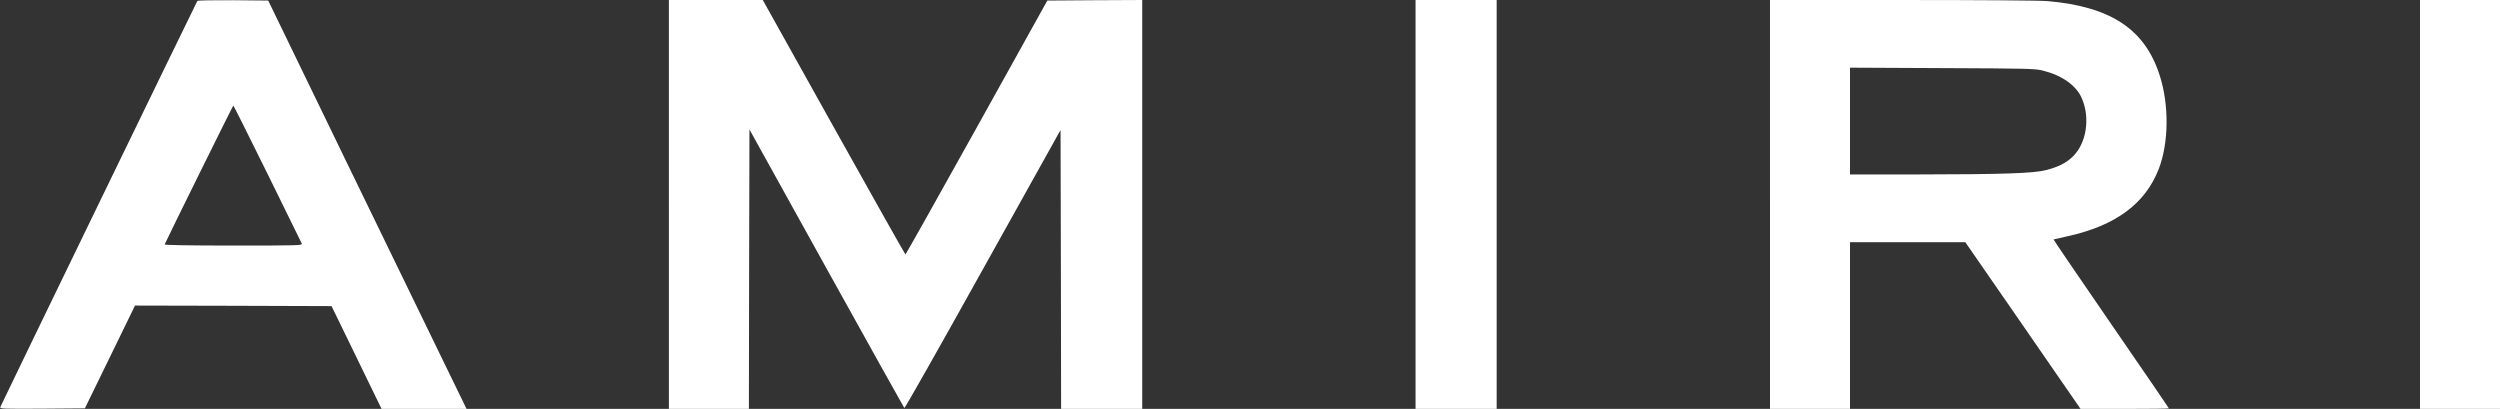 <svg width="100%" version="1.0" xmlns="http://www.w3.org/2000/svg" viewBox="0 0 2250 368" preserveAspectRatio="xMidYMid meet">

<rect x="0" y="0" width="2250" height="368" fill="#333333" stroke="none"/>

<g transform="translate(0,368) scale(0.1,-0.1)" fill="#000000" stroke="none">
<path fill="#fff" d="M1776 3671 c-14 -23 -1768 -3638 -1773 -3654 -5 -16 16 -17 378 -15
l383 3 226 463 225 462 884 -2 885 -3 225 -462 225 -463 382 0 383 0 -150 308
c-82 169 -484 996 -893 1837 l-742 1530 -316 3 c-190 1 -319 -1 -322 -7z m631
-1554 c166 -337 305 -620 309 -629 6 -17 -28 -18 -616 -18 -397 0 -620 4 -618
10 10 28 614 1250 618 1250 3 -1 141 -276 307 -613z"></path>
<path fill="#fff" d="M6020 1840 l0 -1840 360 0 360 0 2 1257 3 1258 693 -1250 c382 -688
697 -1253 701 -1257 4 -5 322 557 706 1247 l700 1255 3 -1255 2 -1255 365 0
365 0 0 1840 0 1840 -427 -2 -427 -3 -635 -1142 c-350 -629 -639 -1143 -642
-1143 -3 0 -293 515 -645 1145 l-639 1145 -422 0 -423 0 0 -1840z"></path>
<path fill="#fff" d="M12740 1840 l0 -1840 365 0 365 0 0 1840 0 1840 -365 0 -365 0 0
-1840z"></path>
<path fill="#fff" d="M15930 1840 l0 -1840 360 0 360 0 0 750 0 750 519 0 519 0 519 -750
518 -750 398 0 c218 0 397 2 397 5 0 2 -234 345 -521 761 -286 416 -519 757
-517 759 2 1 59 14 127 29 432 95 699 293 820 606 90 233 94 574 9 839 -132
417 -439 621 -1008 671 -69 6 -594 10 -1307 10 l-1193 0 0 -1840z m2455 1205
c172 -43 298 -132 349 -244 81 -181 45 -415 -84 -535 -59 -55 -125 -88 -236
-117 -110 -29 -387 -38 -1146 -39 l-618 0 0 481 0 480 833 -4 c756 -3 838 -5
902 -22z"></path>
<path fill="#fff" d="M21780 1840 l0 -1840 360 0 360 0 0 1840 0 1840 -360 0 -360 0 0
-1840z"></path>
</g>
</svg>